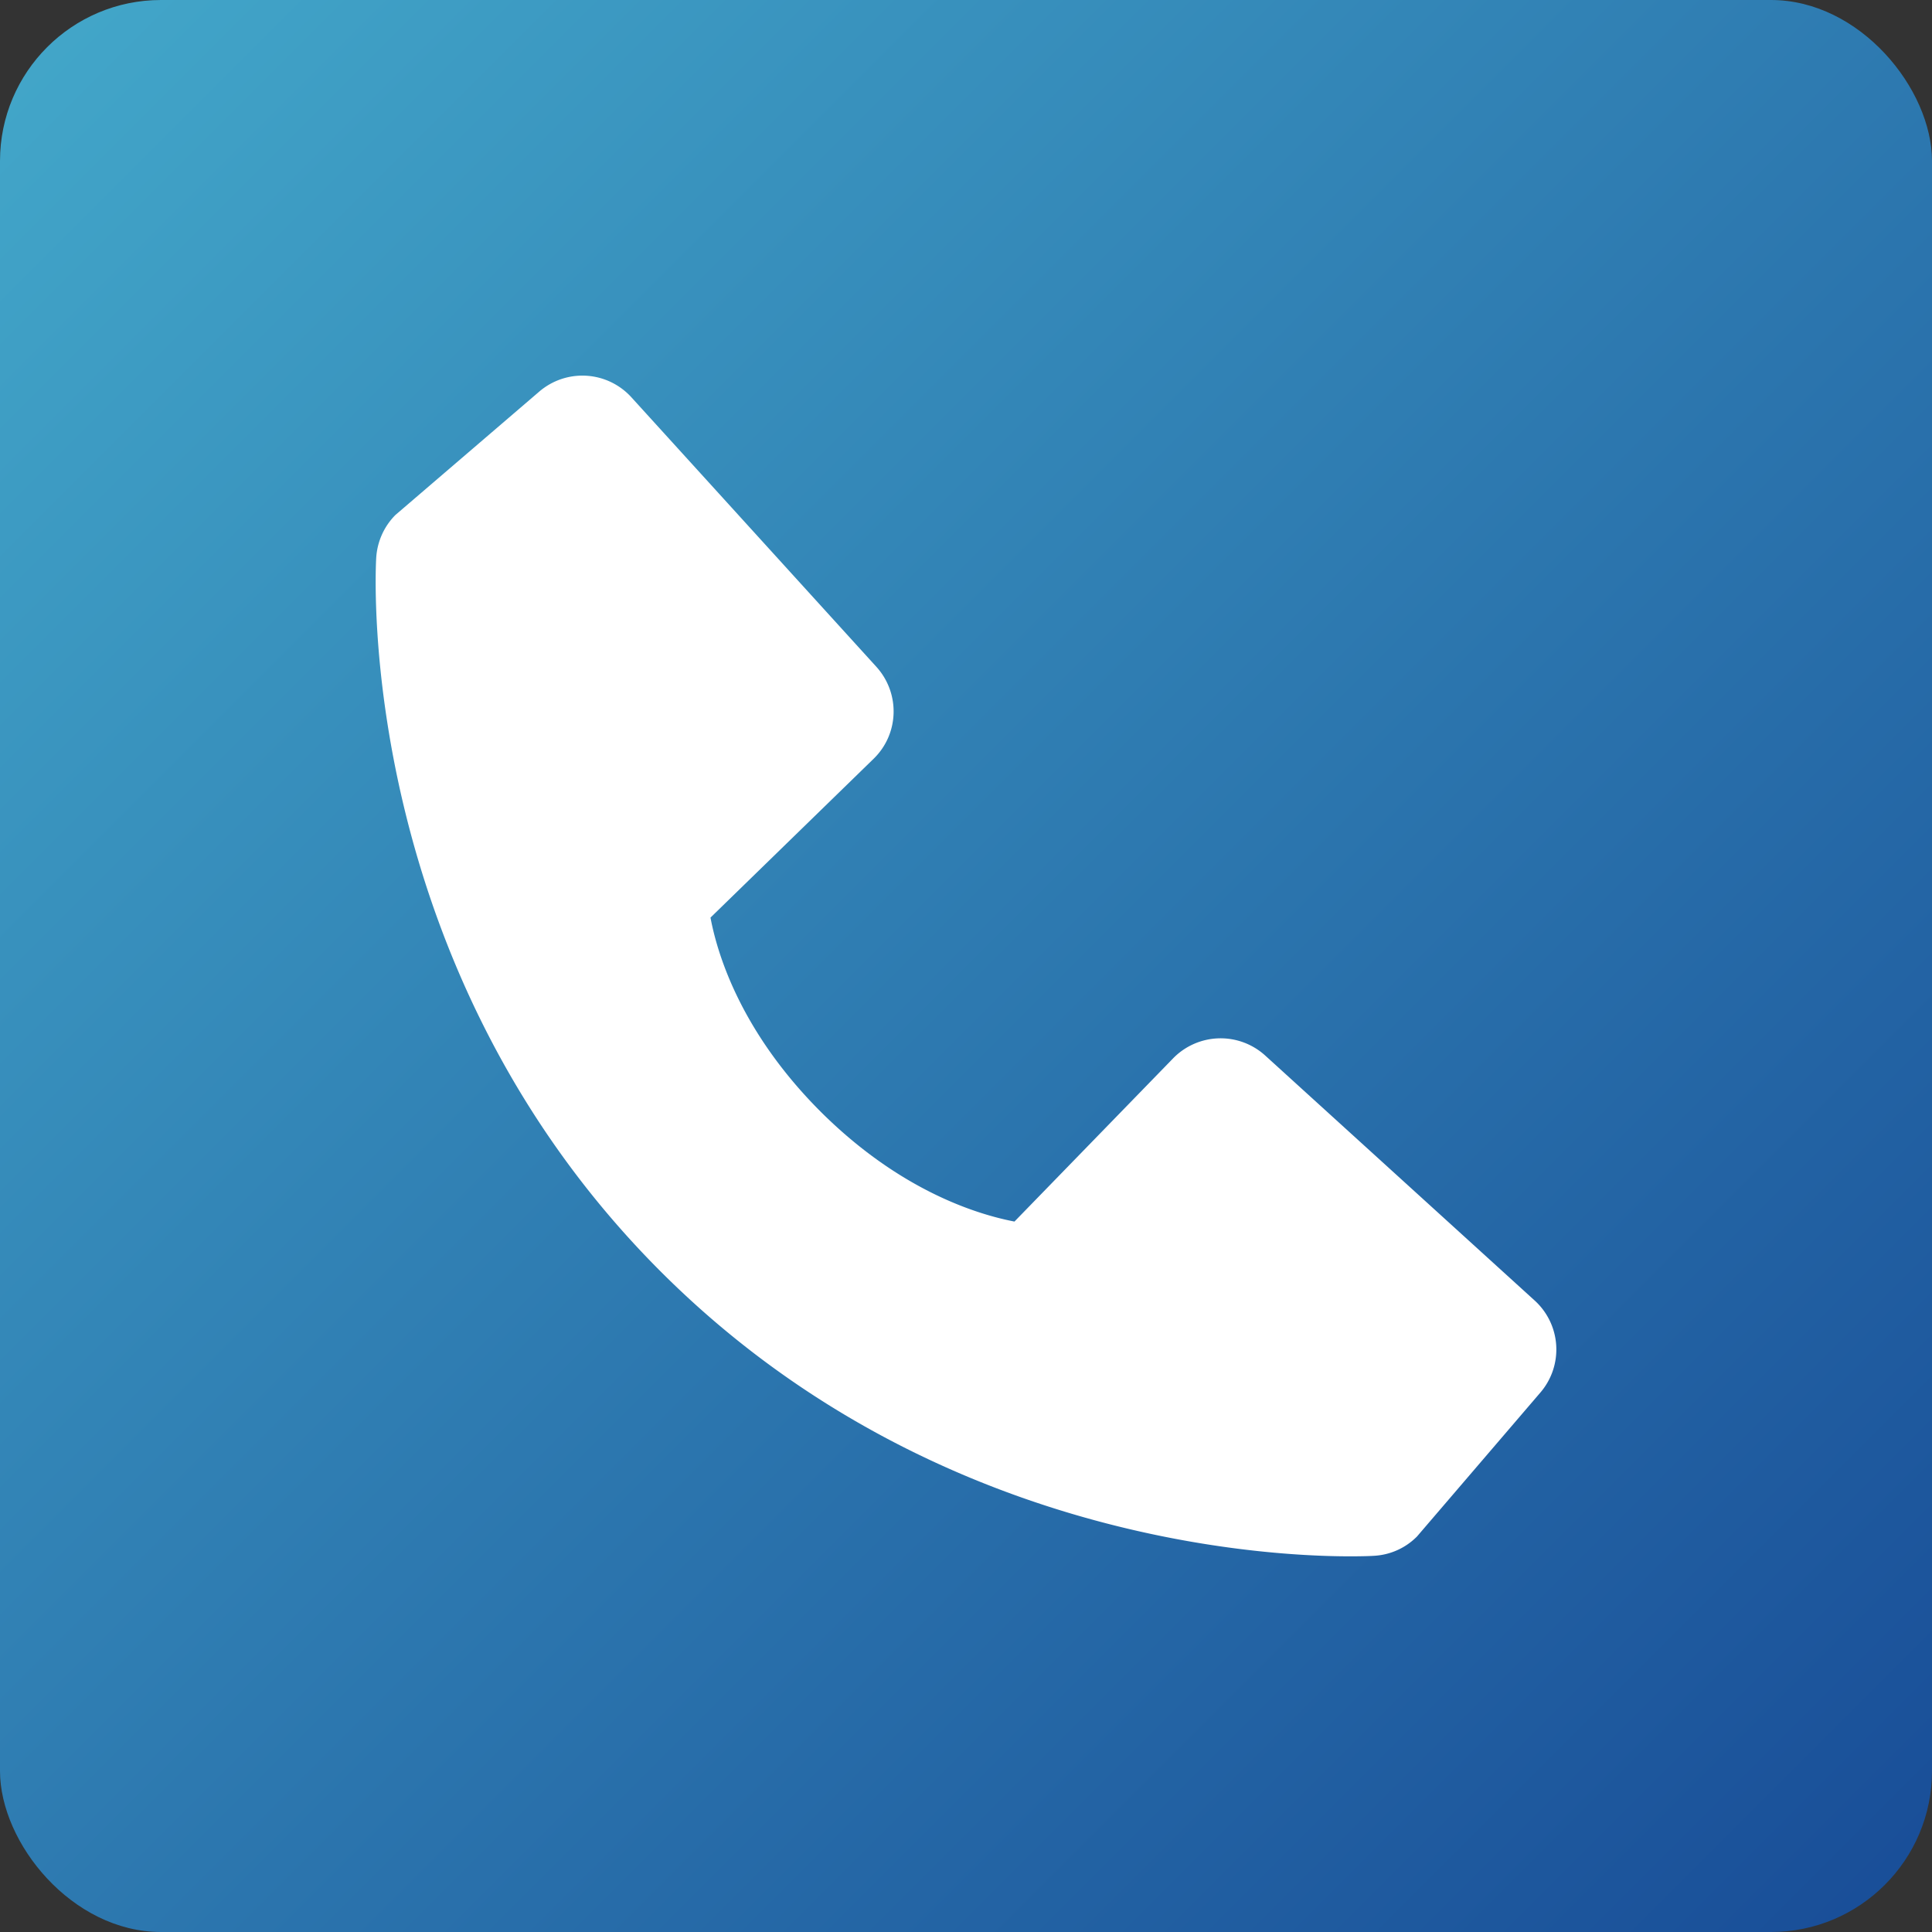 <svg xmlns="http://www.w3.org/2000/svg" width="36" height="36"><rect width="100%" height="100%" fill="#333333" stroke="none"/><defs><linearGradient id="a" x1="0%" y1="0%" y2="100%"><stop offset="0%" stop-color="#43A8CA"/><stop offset="100%" stop-color="#184C97"/></linearGradient></defs><g fill="none" fill-rule="evenodd"><rect width="36" height="36" fill="url(#a)" rx="3"/><path fill="#FFF" fill-rule="nonzero" d="M28.596 24.233l-5.02-4.564a1.236 1.236 0 0 0-1.718.053l-2.955 3.04c-.712-.137-2.142-.583-3.614-2.05-1.472-1.474-1.918-2.908-2.05-3.614l3.037-2.957c.48-.464.501-1.223.053-1.717l-4.563-5.02a1.234 1.234 0 0 0-1.718-.107l-2.68 2.299c-.213.214-.34.499-.358.801-.018.309-.371 7.622 5.3 13.295C17.256 28.638 23.453 29 25.16 29c.25 0 .403-.007.444-.01.302-.017.586-.144.8-.36l2.297-2.68a1.232 1.232 0 0 0-.105-1.717z"/></g></svg>